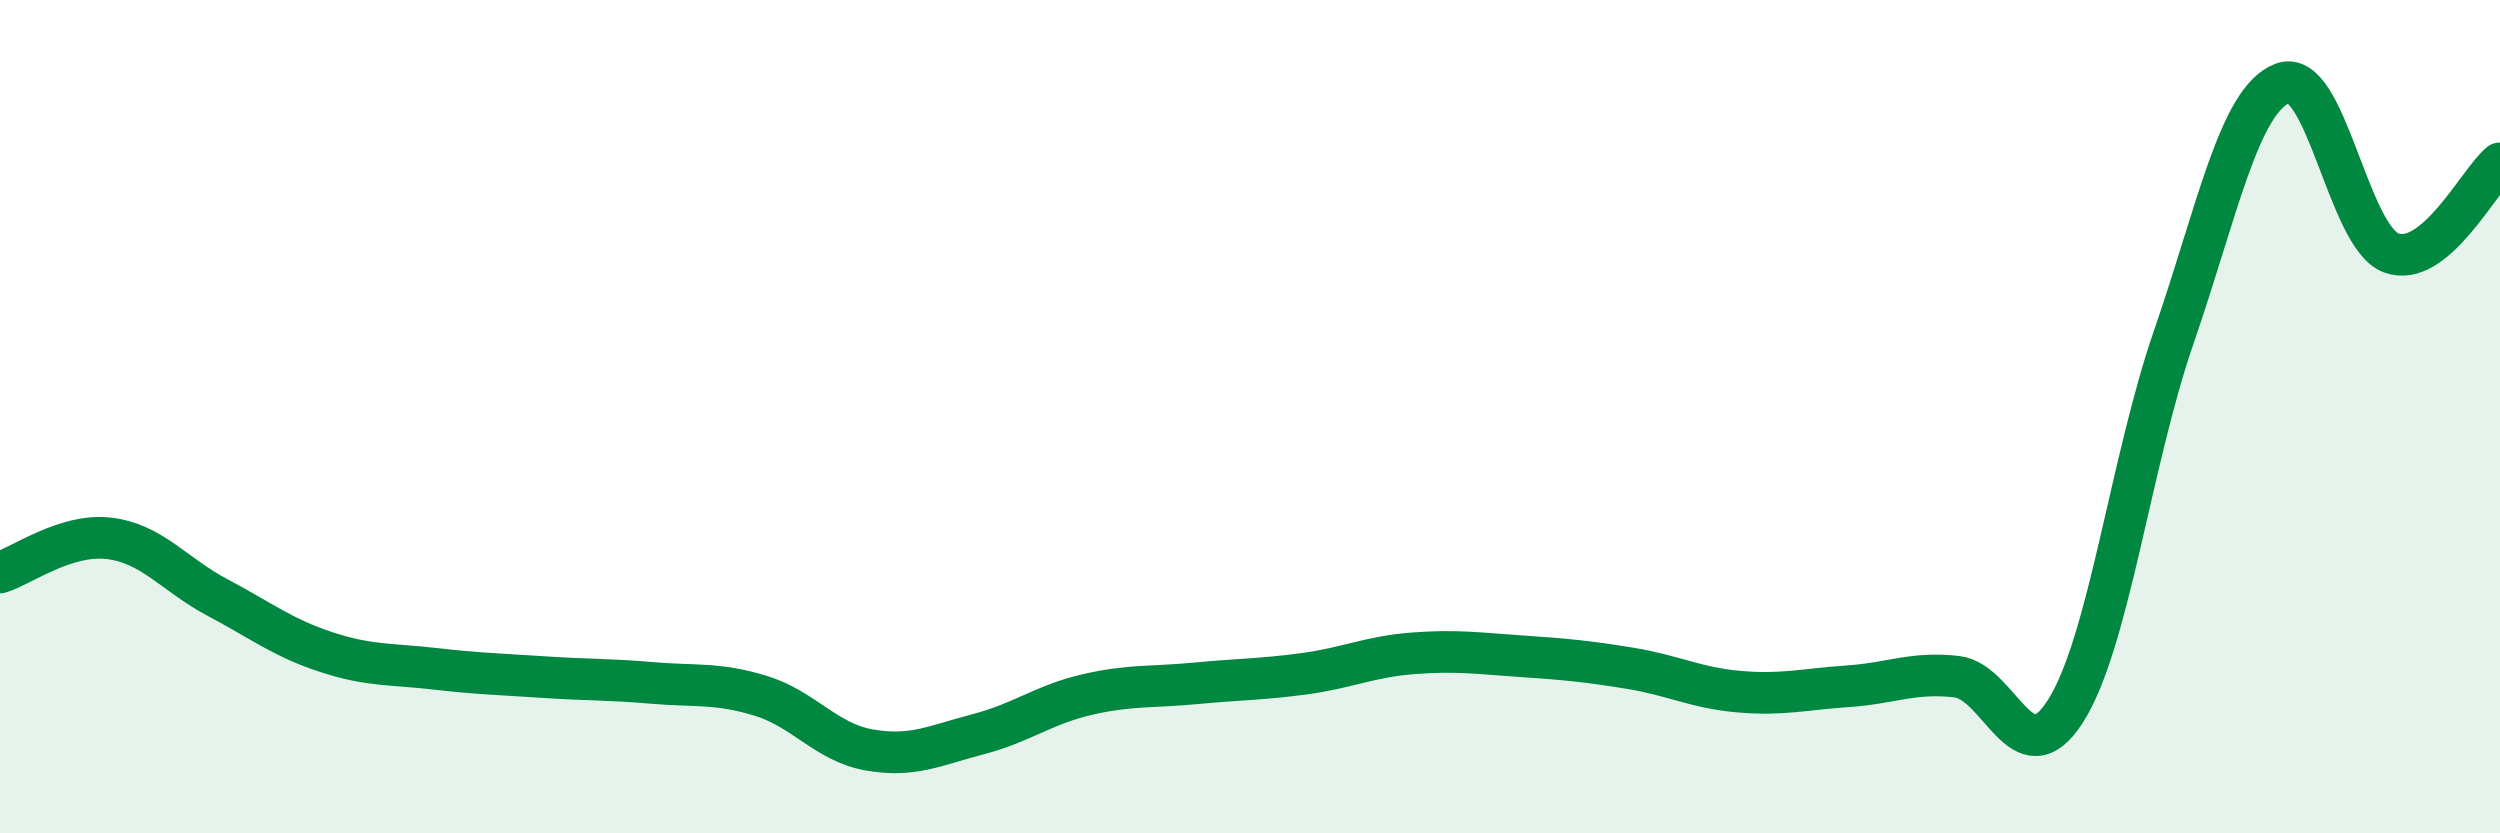 
    <svg width="60" height="20" viewBox="0 0 60 20" xmlns="http://www.w3.org/2000/svg">
      <path
        d="M 0,13.74 C 0.52,13.58 1.57,12.8 2.61,12.92 C 3.65,13.04 4.18,13.79 5.22,14.34 C 6.26,14.89 6.79,15.31 7.83,15.65 C 8.87,15.99 9.39,15.93 10.43,16.05 C 11.47,16.17 12,16.18 13.04,16.25 C 14.08,16.32 14.61,16.3 15.65,16.39 C 16.69,16.48 17.22,16.38 18.26,16.7 C 19.3,17.02 19.83,17.82 20.87,18 C 21.91,18.18 22.44,17.89 23.48,17.62 C 24.52,17.35 25.05,16.91 26.09,16.67 C 27.13,16.43 27.66,16.5 28.7,16.4 C 29.74,16.3 30.26,16.31 31.3,16.17 C 32.34,16.03 32.87,15.76 33.91,15.68 C 34.95,15.6 35.48,15.68 36.52,15.75 C 37.56,15.82 38.09,15.87 39.13,16.04 C 40.17,16.21 40.7,16.51 41.74,16.6 C 42.78,16.69 43.31,16.54 44.35,16.47 C 45.39,16.4 45.92,16.12 46.96,16.24 C 48,16.36 48.53,18.7 49.57,17.07 C 50.61,15.44 51.13,11.1 52.17,8.09 C 53.21,5.08 53.74,2.4 54.78,2 C 55.82,1.6 56.35,5.69 57.39,6.07 C 58.43,6.45 59.48,4.35 60,3.92L60 20L0 20Z"
        fill="#008740"
        opacity="0.1"
        stroke-linecap="round"
        stroke-linejoin="round"
      />
      <path
        d="M 0,13.74 C 0.52,13.58 1.57,12.8 2.61,12.92 C 3.65,13.04 4.18,13.79 5.22,14.34 C 6.26,14.89 6.79,15.31 7.83,15.65 C 8.87,15.99 9.39,15.93 10.43,16.05 C 11.47,16.17 12,16.18 13.04,16.25 C 14.08,16.32 14.61,16.3 15.65,16.39 C 16.69,16.48 17.22,16.38 18.26,16.7 C 19.3,17.02 19.83,17.82 20.87,18 C 21.91,18.18 22.44,17.89 23.48,17.62 C 24.52,17.35 25.05,16.91 26.09,16.67 C 27.13,16.43 27.66,16.5 28.7,16.4 C 29.74,16.3 30.26,16.31 31.3,16.17 C 32.34,16.03 32.87,15.76 33.91,15.68 C 34.95,15.6 35.48,15.68 36.52,15.75 C 37.56,15.82 38.09,15.87 39.13,16.04 C 40.17,16.21 40.7,16.51 41.74,16.6 C 42.78,16.69 43.31,16.54 44.35,16.47 C 45.39,16.4 45.92,16.12 46.96,16.24 C 48,16.36 48.53,18.7 49.57,17.07 C 50.61,15.44 51.13,11.1 52.17,8.09 C 53.21,5.08 53.74,2.4 54.78,2 C 55.82,1.6 56.35,5.69 57.39,6.07 C 58.43,6.45 59.48,4.35 60,3.92"
        stroke="#008740"
        stroke-width="1"
        fill="none"
        stroke-linecap="round"
        stroke-linejoin="round"
      />
    </svg>
  